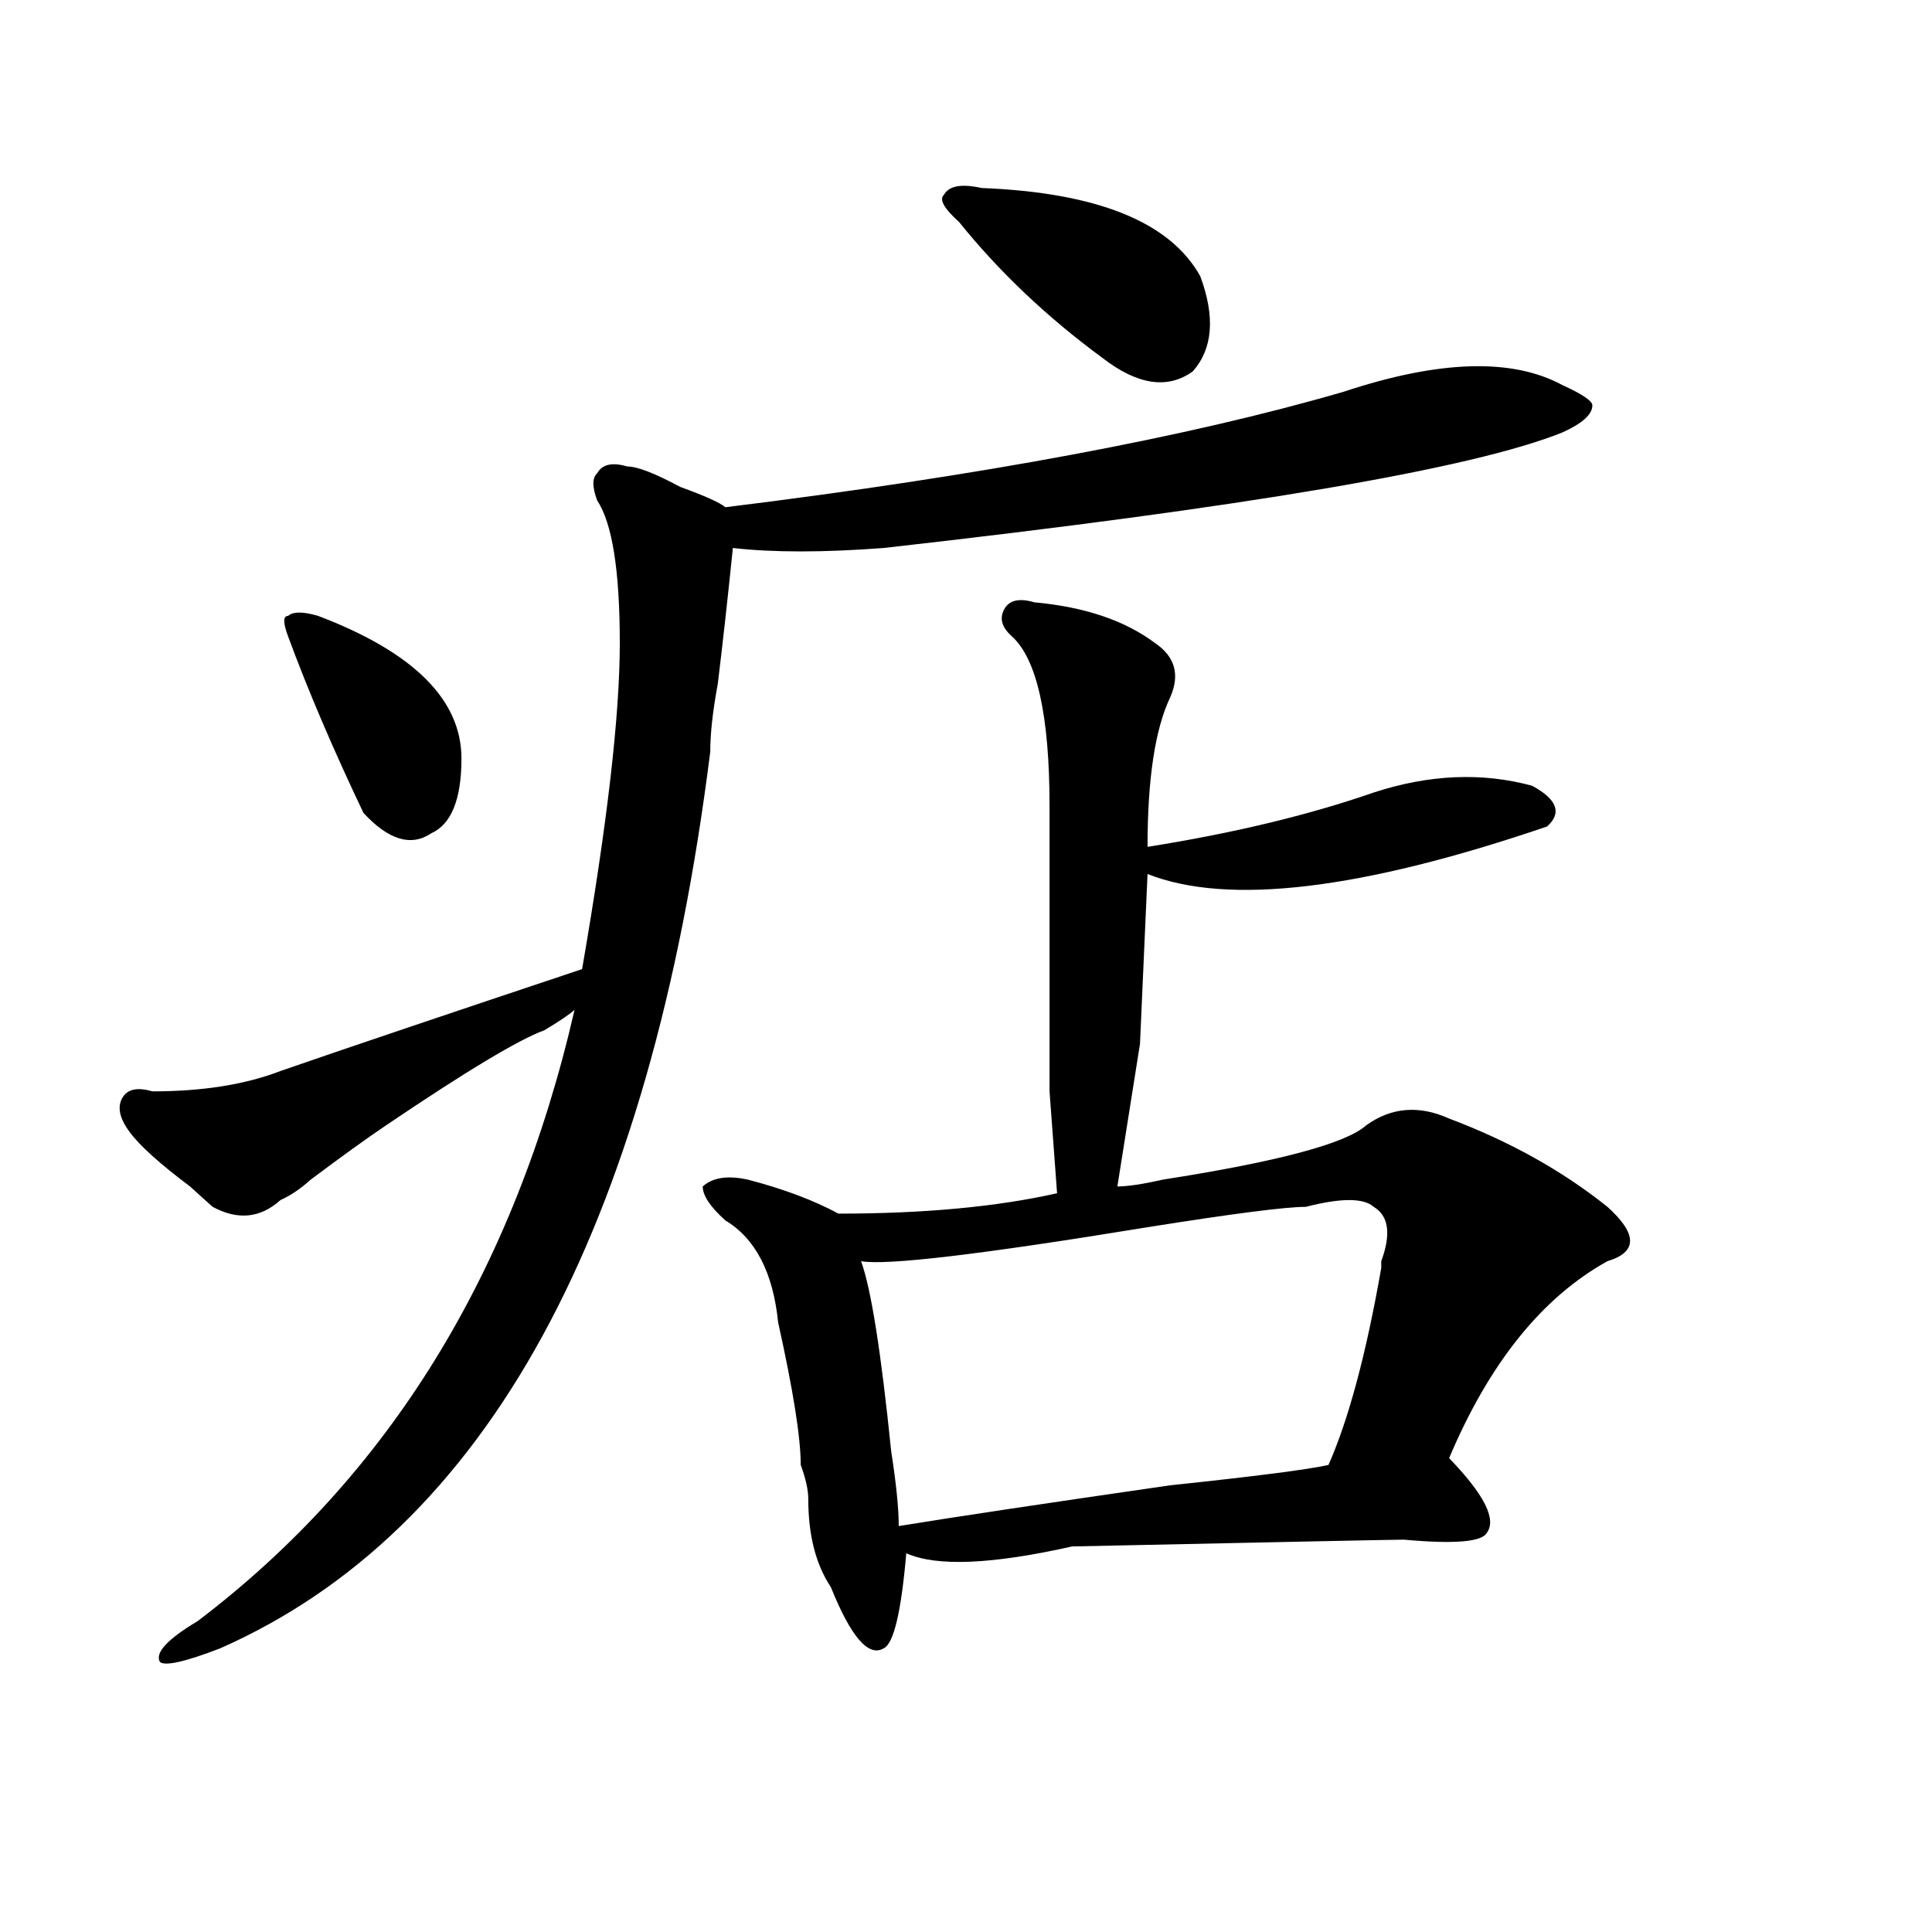 <?xml version="1.0" encoding="utf-8"?>
<!-- Generator: Adobe Illustrator 16.0.0, SVG Export Plug-In . SVG Version: 6.00 Build 0)  -->
<!DOCTYPE svg PUBLIC "-//W3C//DTD SVG 1.1//EN" "http://www.w3.org/Graphics/SVG/1.1/DTD/svg11.dtd">
<svg version="1.1" id="图层_1" xmlns="http://www.w3.org/2000/svg" xmlns:xlink="http://www.w3.org/1999/xlink" x="0px" y="0px"
	 width="1000px" height="1000px" viewBox="0 0 1000 1000" enable-background="new 0 0 1000 1000" xml:space="preserve">
<path d="M695.422,202.781c49.389-16.369,87.132-17.578,113.168-3.516c10.365,4.725,15.609,8.24,15.609,10.547
	c0,4.725-5.244,9.394-15.609,14.063c-46.828,18.787-163.898,38.672-351.211,59.766c-31.219,2.362-57.255,2.362-78.047,0
	c-2.622,25.818-5.244,49.219-7.805,70.313c-2.622,14.063-3.902,25.818-3.902,35.156c-31.219,248.456-115.79,403.144-253.652,464.063
	c-18.231,7.031-28.658,9.338-31.219,7.031c-2.622-4.725,3.902-11.756,19.512-21.094c98.839-74.981,163.898-180.45,195.117-316.406
	c-2.622,2.362-7.805,5.878-15.609,10.547c-13.049,4.725-40.365,21.094-81.949,49.219c-10.427,7.031-23.414,16.425-39.023,28.125
	c-5.244,4.725-10.427,8.24-15.609,10.547c-10.427,9.394-22.134,10.547-35.121,3.516c-2.622-2.307-6.524-5.822-11.707-10.547
	c-15.609-11.7-26.036-21.094-31.219-28.125c-5.244-7.031-6.524-12.854-3.902-17.578c2.561-4.669,7.805-5.822,15.609-3.516
	c25.975,0,48.108-3.516,66.34-10.547c33.779-11.7,85.852-29.278,156.094-52.734c12.987-74.981,19.512-131.231,19.512-168.75
	c0-37.463-3.902-62.072-11.707-73.828c-2.622-7.031-2.622-11.7,0-14.063c2.561-4.669,7.805-5.822,15.609-3.516
	c5.183,0,14.268,3.516,27.316,10.547c12.987,4.725,20.792,8.24,23.414,10.547C508.109,246.178,614.753,226.237,695.422,202.781z
	 M149.094,329.344c-2.622-7.031-2.622-10.547,0-10.547c2.561-2.307,7.805-2.307,15.609,0c49.389,18.787,74.145,43.396,74.145,73.828
	c0,21.094-5.244,34.003-15.609,38.672c-10.427,7.031-22.134,3.516-35.121-10.547C172.508,387.956,159.459,357.469,149.094,329.344z
	 M535.426,311.766c25.975,2.362,46.828,9.394,62.438,21.094c10.365,7.031,12.987,16.425,7.805,28.125
	c-7.805,16.425-11.707,42.188-11.707,77.344c44.206-7.031,83.229-16.369,117.07-28.125c28.597-9.338,55.913-10.547,81.949-3.516
	c12.987,7.031,15.609,14.063,7.805,21.094c-96.278,32.85-165.24,41.034-206.824,24.609l-3.902,87.891l-11.707,73.828
	c5.183,0,12.987-1.153,23.414-3.516c59.815-9.338,94.937-18.731,105.363-28.125c12.987-9.338,27.316-10.547,42.926-3.516
	c31.219,11.756,58.535,26.972,81.949,45.703c15.609,14.063,15.609,23.456,0,28.125c-33.841,18.787-61.157,52.734-81.949,101.953
	c18.17,18.787,24.694,31.641,19.512,38.672c-2.622,4.725-16.951,5.878-42.926,3.516c-5.244,0-62.438,1.209-171.703,3.516
	c-41.646,9.338-70.242,10.547-85.852,3.516c-2.622,30.432-6.524,46.856-11.707,49.219c-7.805,4.669-16.951-5.878-27.316-31.641
	c-7.805-11.756-11.707-26.916-11.707-45.703c0-4.669-1.342-10.547-3.902-17.578c0-14.063-3.902-38.672-11.707-73.828
	c-2.622-25.763-11.707-43.341-27.316-52.734c-7.805-7.031-11.707-12.854-11.707-17.578c5.183-4.669,12.987-5.822,23.414-3.516
	c18.17,4.725,33.779,10.547,46.828,17.578c44.206,0,81.949-3.516,113.168-10.547l-3.902-52.734c0-46.856,0-96.075,0-147.656
	c0-46.856-6.524-76.135-19.512-87.891c-5.244-4.669-6.524-9.338-3.902-14.063C522.377,310.612,527.621,309.459,535.426,311.766z
	 M675.91,624.656c-10.427,0-37.743,3.516-81.949,10.547c-85.852,14.063-135.302,19.94-148.289,17.578
	c5.183,14.063,10.365,46.912,15.609,98.438c2.561,16.425,3.902,29.334,3.902,38.672c28.597-4.669,75.425-11.7,140.484-21.094
	c44.206-4.669,71.522-8.185,81.949-10.547c10.365-23.4,19.512-57.403,27.316-101.953v-3.516c5.183-14.063,3.902-23.4-3.902-28.125
	C705.787,619.987,694.08,619.987,675.91,624.656z M496.402,114.891c-7.805-7.031-10.427-11.7-7.805-14.063
	c2.561-4.669,9.085-5.822,19.512-3.516c59.815,2.362,97.559,17.578,113.168,45.703c7.805,21.094,6.463,37.519-3.902,49.219
	c-13.049,9.394-28.658,7.031-46.828-7.031C541.889,164.109,517.194,140.709,496.402,114.891z"/>
</svg>
